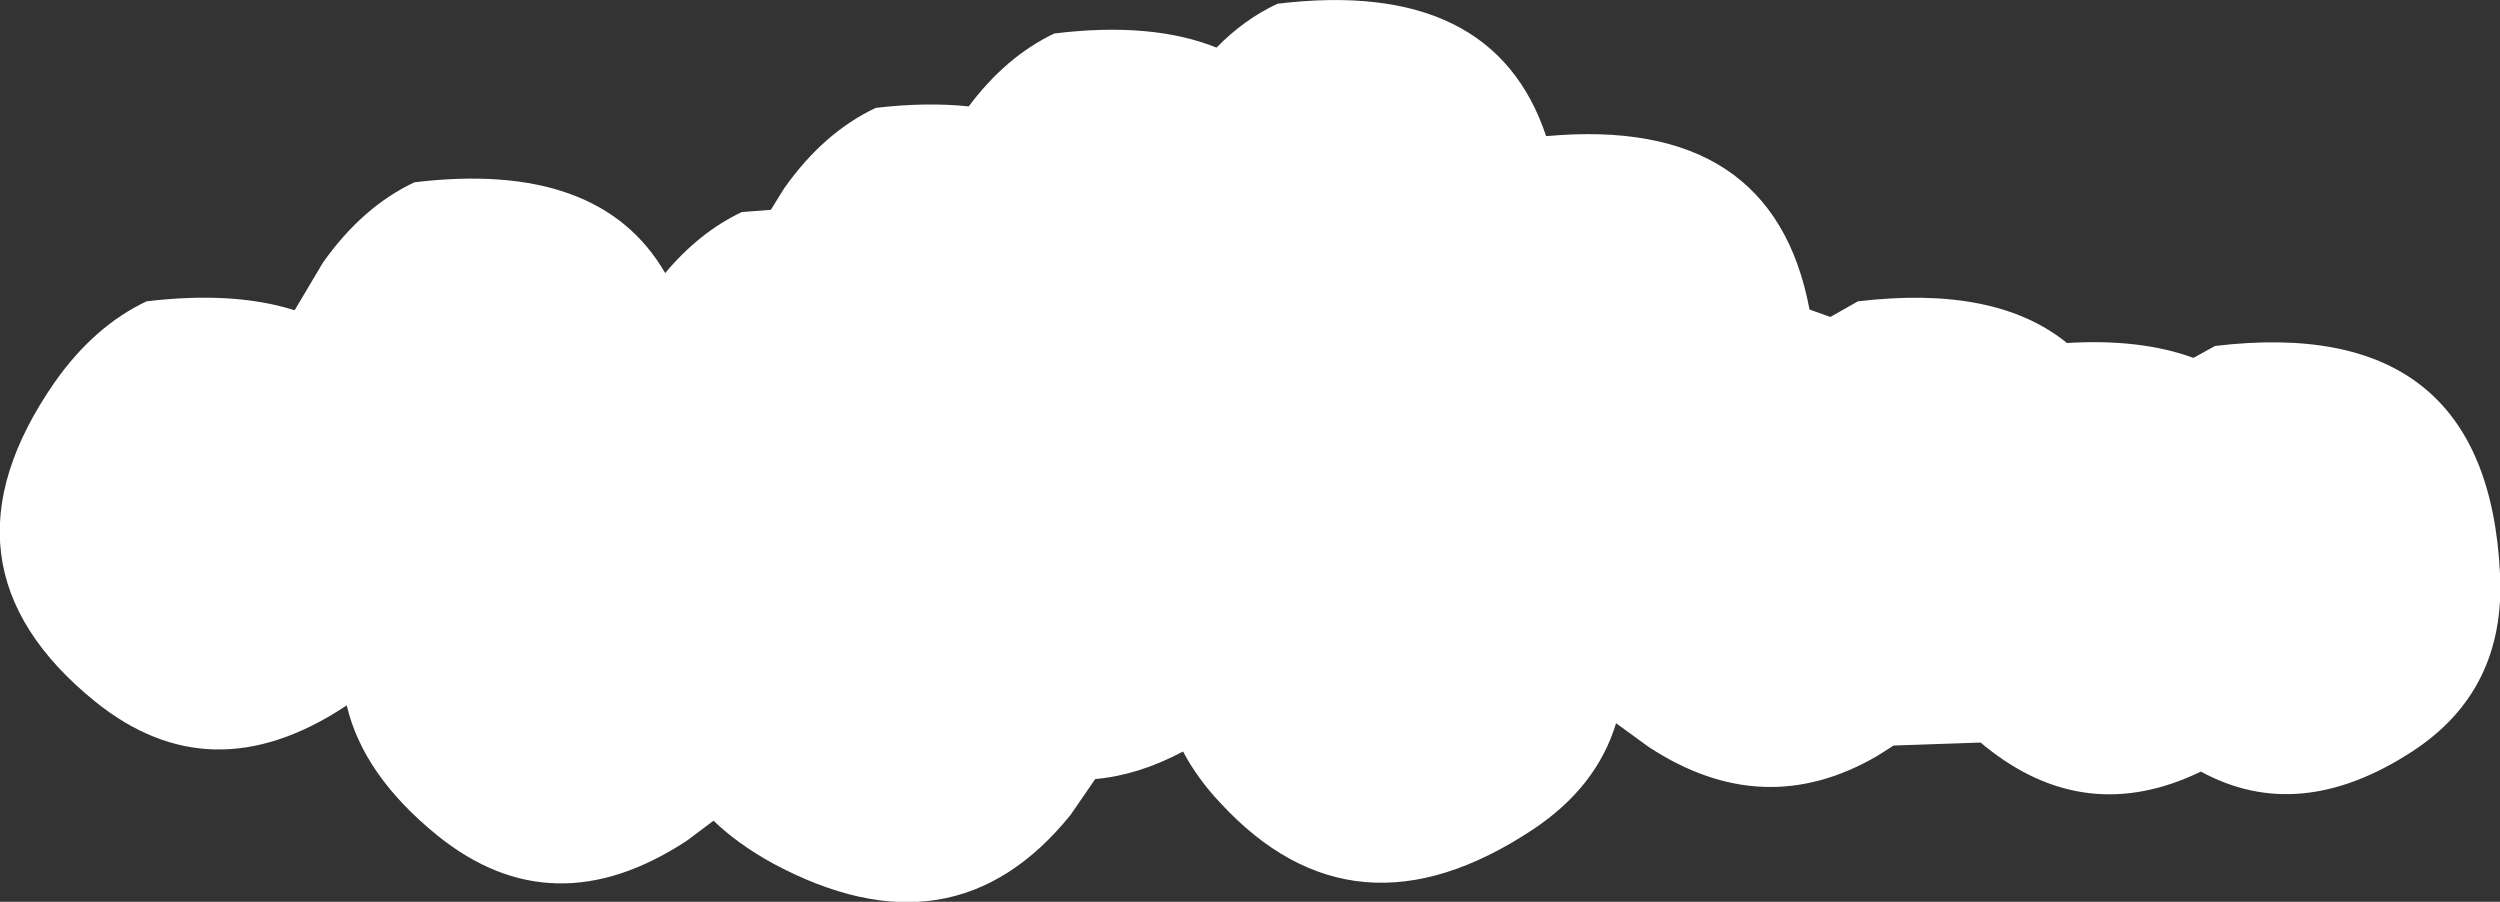 <?xml version="1.0" encoding="UTF-8" standalone="no"?>
<svg xmlns:xlink="http://www.w3.org/1999/xlink" height="60.6px" width="168.0px" xmlns="http://www.w3.org/2000/svg">
  <rect width="100%" height="100%" fill="#333333" stroke="none"/>
  <g transform="matrix(1.0, 0.0, 0.0, 1.0, 84.0, 30.3)">
    <path d="M37.6 -9.5 L39.0 -9.0 40.85 -10.05 Q50.1 -11.15 54.9 -7.25 59.85 -7.55 63.4 -6.25 L64.85 -7.05 Q83.15 -9.25 84.0 8.25 84.4 16.1 78.1 20.2 70.5 25.15 63.9 21.55 56.15 25.3 49.4 19.85 L49.1 19.6 43.25 19.8 42.15 20.5 Q34.5 24.95 26.8 19.9 L24.6 18.3 Q23.3 22.6 19.0 25.45 7.0 33.4 -2.0 23.65 -3.55 22.0 -4.5 20.2 -7.5 21.8 -10.4 22.05 L-12.05 24.45 Q-19.95 34.25 -32.1 27.7 -34.45 26.4 -36.05 24.85 L-37.85 26.2 Q-46.85 32.1 -54.6 25.85 -59.6 21.8 -60.7 17.1 L-60.85 17.2 Q-69.85 23.1 -77.6 16.85 -88.9 7.7 -80.3 -4.65 -77.65 -8.4 -74.15 -10.05 -68.3 -10.75 -64.2 -9.45 L-62.3 -12.65 Q-59.65 -16.4 -56.15 -18.05 -43.7 -19.55 -39.3 -11.95 -37.0 -14.7 -34.15 -16.05 L-32.2 -16.2 -31.3 -17.65 Q-28.65 -21.4 -25.15 -23.05 -21.75 -23.45 -18.9 -23.15 -16.4 -26.5 -13.15 -28.05 -6.6 -28.85 -2.25 -27.1 -0.4 -29.0 1.85 -30.05 16.35 -31.8 19.9 -21.15 35.15 -22.55 37.6 -9.5" fill="#ffffff" fill-rule="evenodd" stroke="none"/>
  </g>
</svg>
